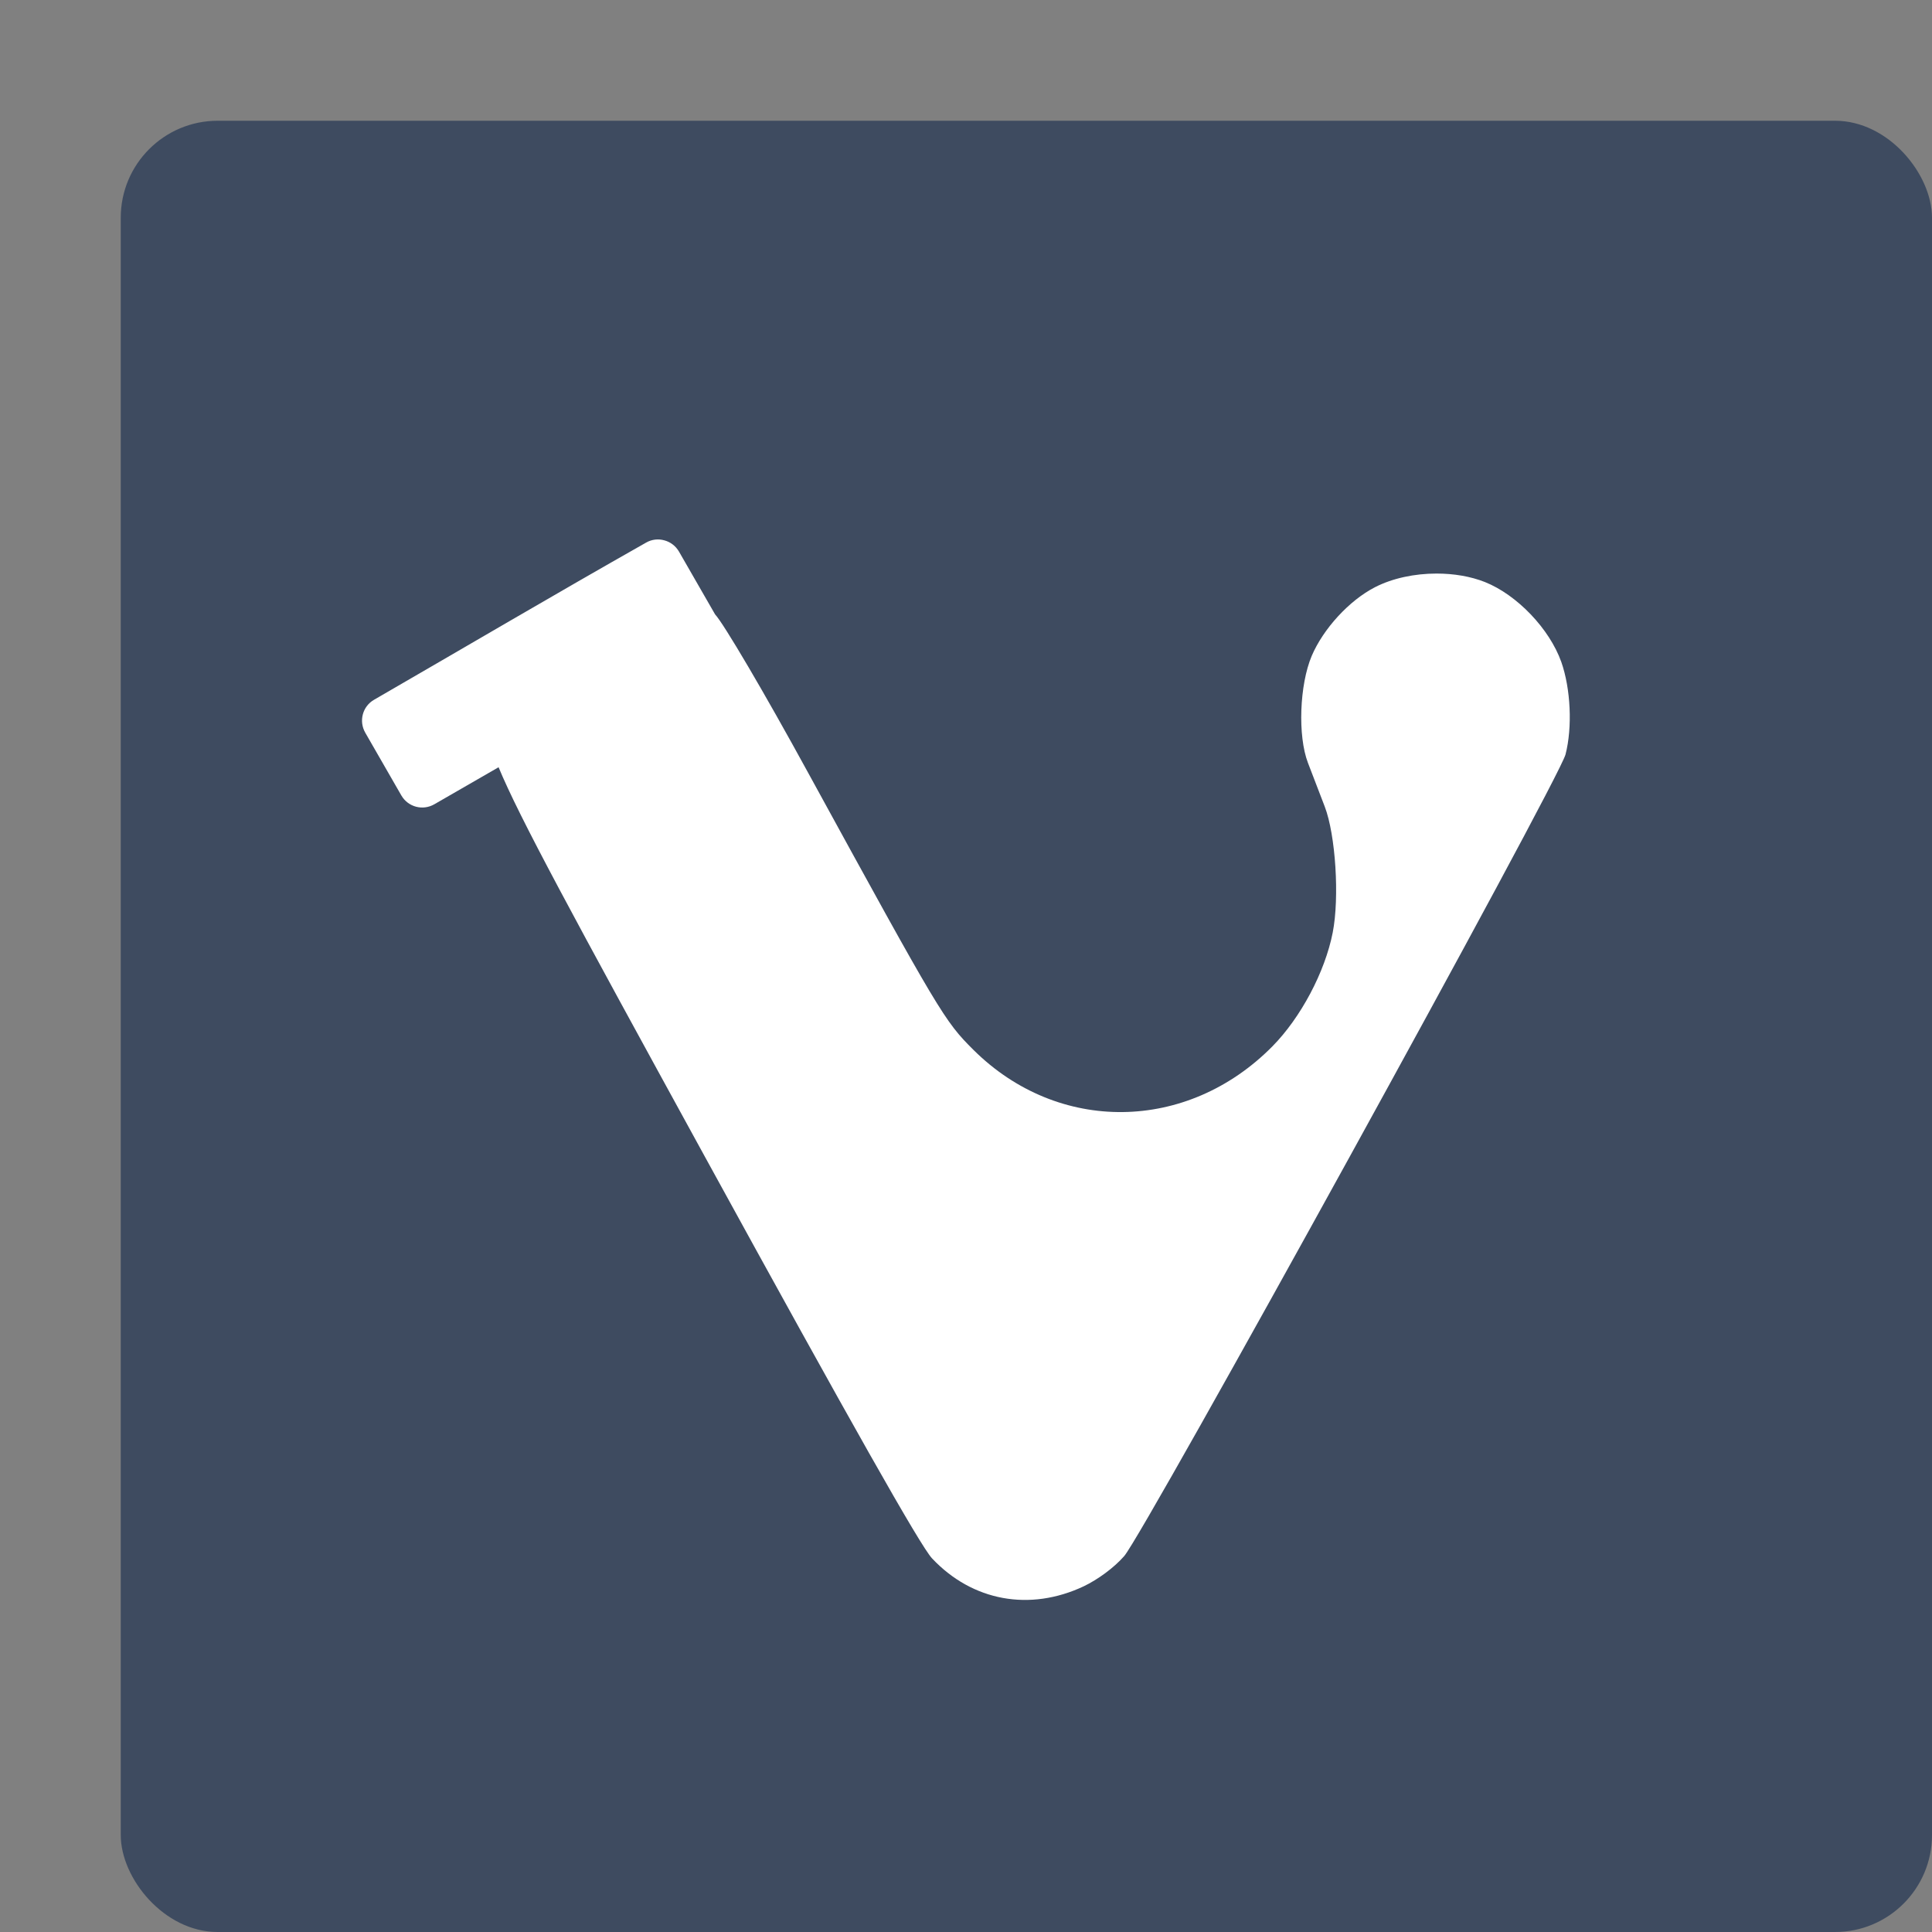 <svg xmlns="http://www.w3.org/2000/svg" width="16" height="16" version="1">
 <rect width="100%" height="100%" fill="#808080" stroke="none"/>
 <rect style="fill:#3e4b60" width="15" height="15" x="1" y="1" rx=".803" ry=".803"/>
 <path style="fill:#ffffff" d="M 5.502,4.475 C 5.453,4.461 5.398,4.466 5.35,4.494 4.589,4.925 3.861,5.354 3.098,5.795 3.002,5.85 2.97,5.972 3.025,6.068 L 3.324,6.588 C 3.38,6.684 3.502,6.716 3.598,6.66 L 4.129,6.354 C 4.303,6.773 4.73,7.559 5.838,9.58 7.049,11.788 7.624,12.806 7.719,12.906 8.053,13.261 8.529,13.347 8.975,13.137 9.092,13.081 9.226,12.983 9.31,12.887 9.476,12.698 12.909,6.463 12.965,6.248 13.023,6.023 13.008,5.704 12.93,5.482 12.832,5.207 12.563,4.926 12.297,4.82 12.178,4.773 12.039,4.75 11.898,4.75 H 11.896 C 11.716,4.75 11.533,4.788 11.387,4.863 11.173,4.973 10.959,5.207 10.863,5.432 10.762,5.671 10.746,6.094 10.832,6.318 10.868,6.413 10.931,6.575 10.971,6.68 11.061,6.915 11.094,7.432 11.037,7.723 10.973,8.05 10.772,8.428 10.537,8.666 9.831,9.38 8.764,9.392 8.062,8.695 7.821,8.455 7.787,8.398 6.695,6.404 6.325,5.727 5.991,5.161 5.922,5.088 L 5.623,4.568 C 5.595,4.52 5.551,4.488 5.502,4.475 Z"/>
</svg>
